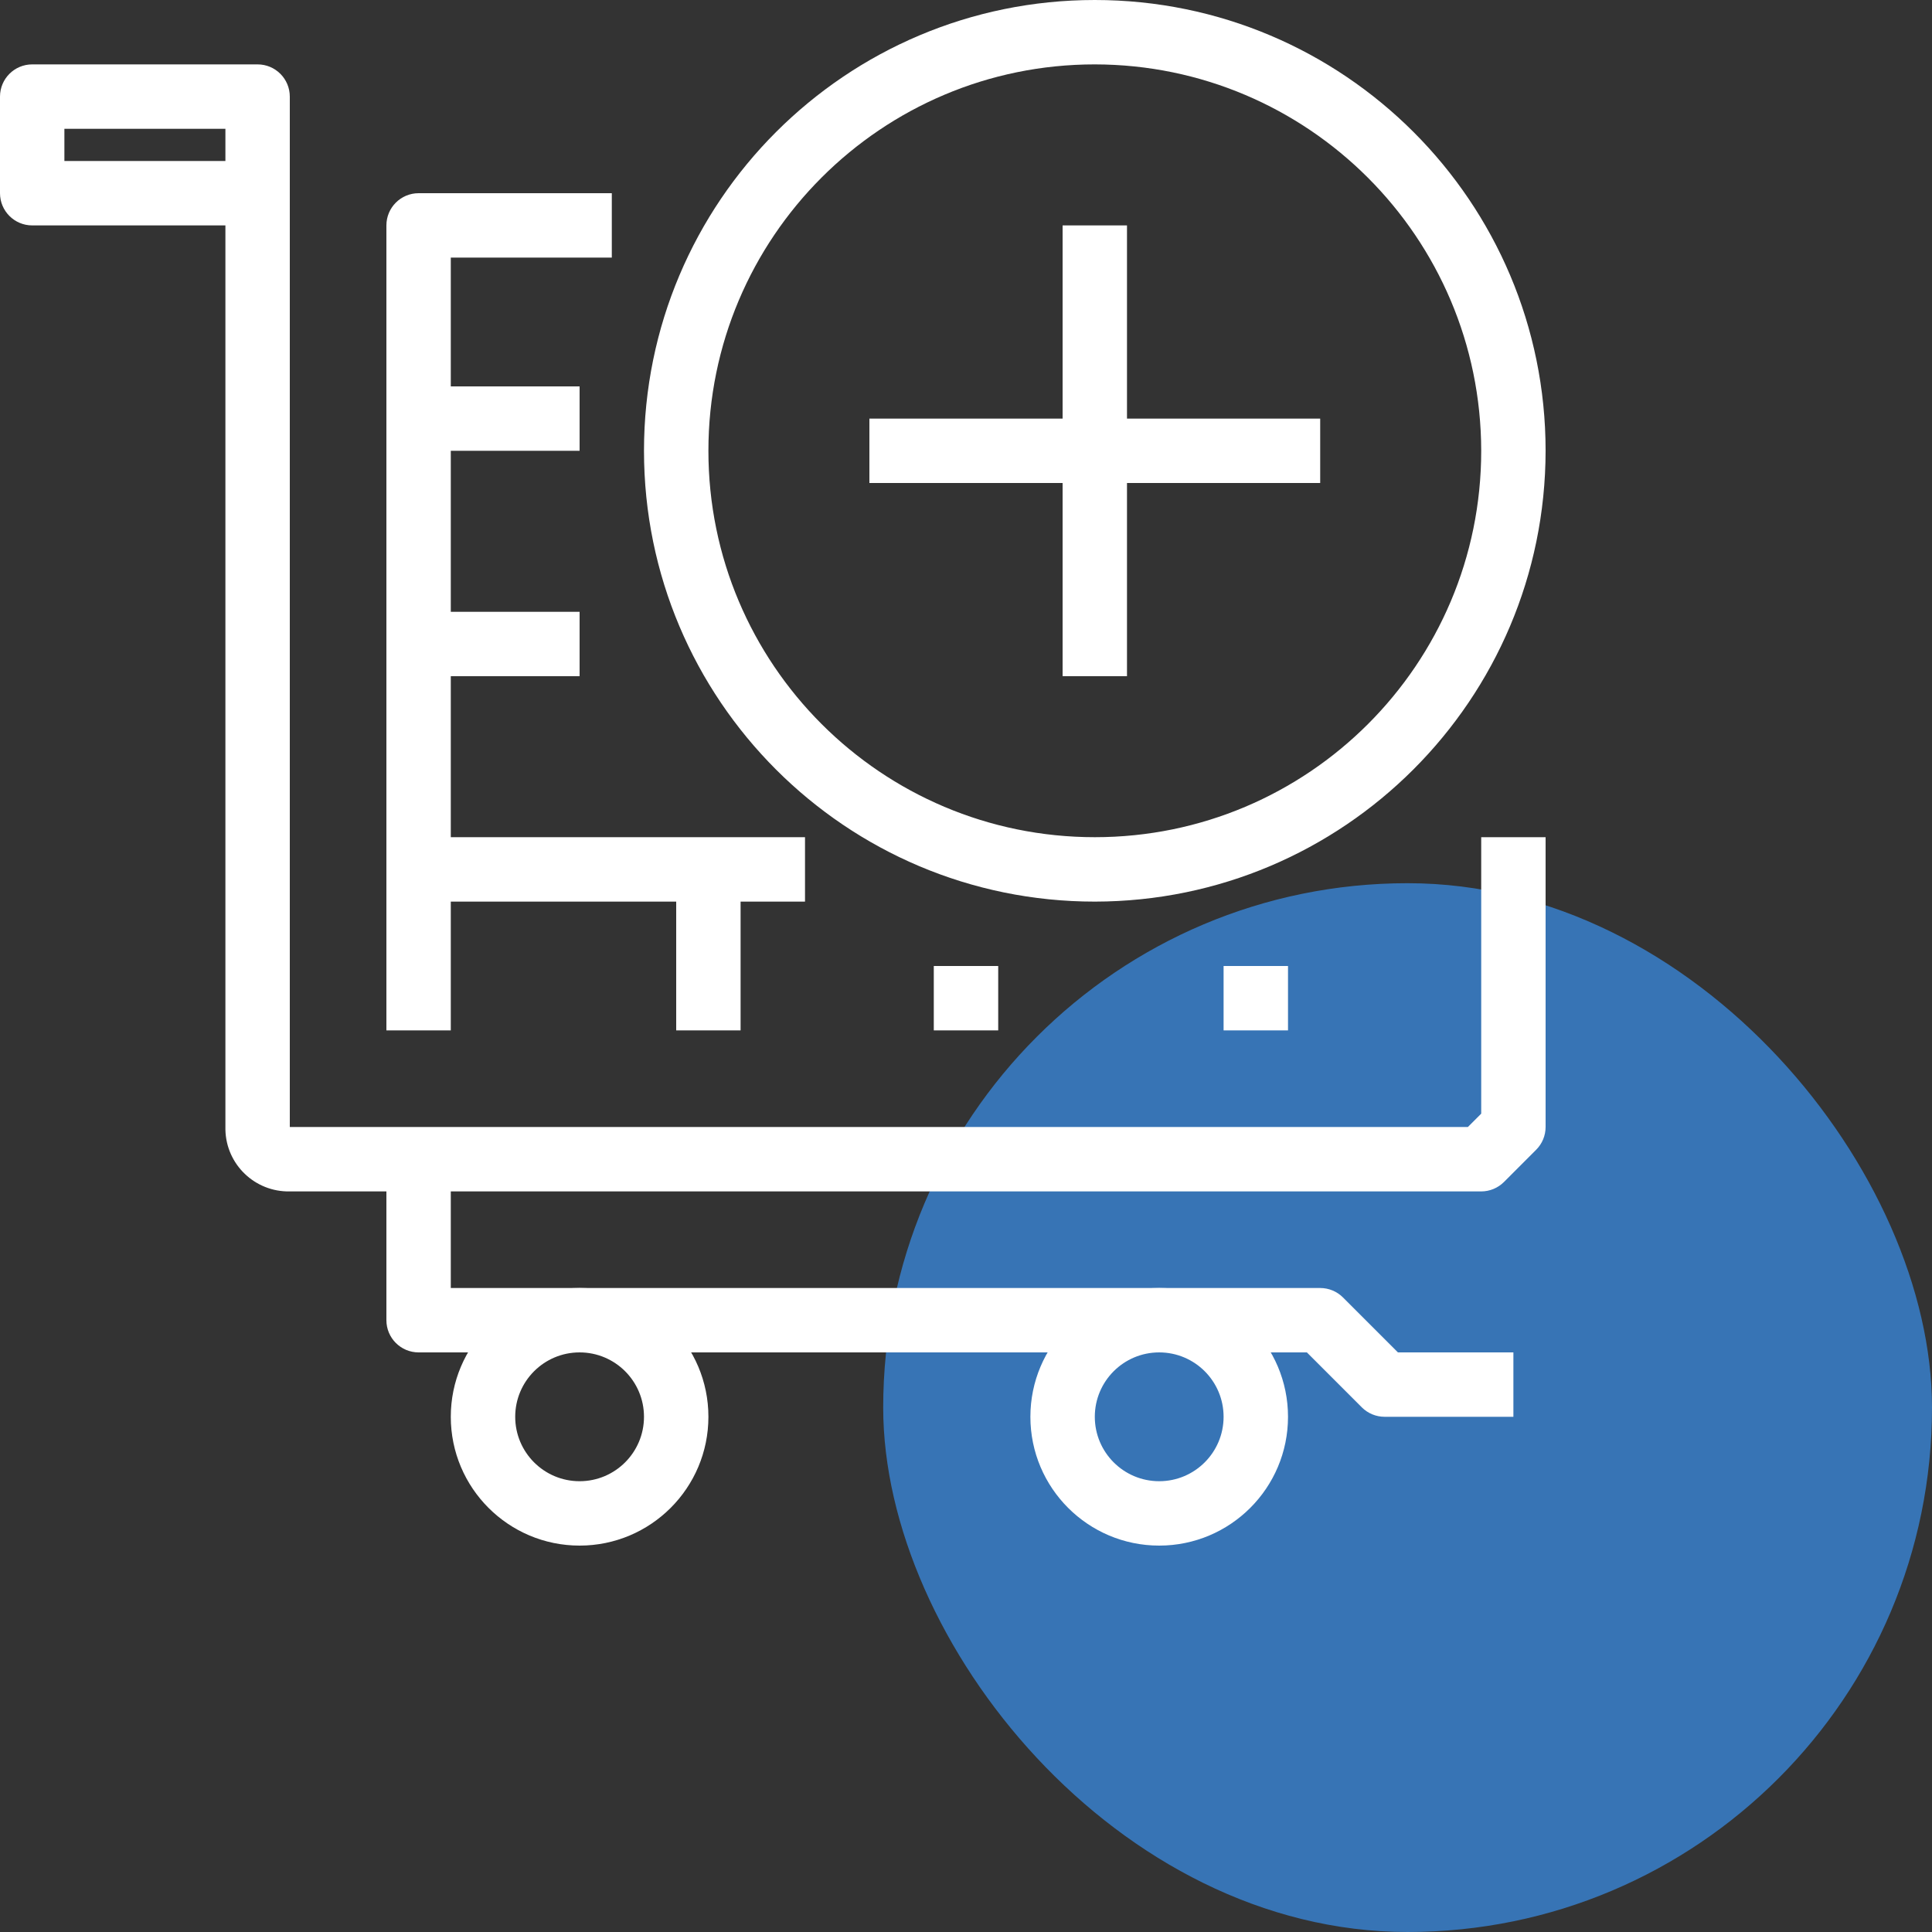 <?xml version="1.0" encoding="UTF-8"?>
<svg xmlns="http://www.w3.org/2000/svg" width="70" height="70" viewBox="0 0 70 70" fill="none">
  <rect x="0" y="0" width="70" height="70" fill="#333333" stroke="none"/>
  <rect x="32" y="32" width="38" height="38" rx="19" fill="#3774B5"></rect>
  <path d="M21 46.667C18.423 46.667 16.333 48.756 16.333 51.333C16.333 53.911 18.423 56 21 56C23.577 56 25.667 53.911 25.667 51.333C25.667 48.756 23.577 46.667 21 46.667ZM21 53.667C19.711 53.667 18.667 52.622 18.667 51.333C18.667 50.045 19.711 49 21 49C22.289 49 23.333 50.045 23.333 51.333C23.333 52.622 22.289 53.667 21 53.667Z" fill="white"></path>
  <path d="M42 46.667C39.423 46.667 37.333 48.756 37.333 51.333C37.333 53.911 39.423 56 42 56C44.577 56 46.667 53.911 46.667 51.333C46.667 48.756 44.577 46.667 42 46.667ZM42 53.667C40.711 53.667 39.667 52.622 39.667 51.333C39.667 50.045 40.711 49 42 49C43.289 49 44.333 50.045 44.333 51.333C44.333 52.622 43.289 53.667 42 53.667Z" fill="white"></path>
  <path d="M53.667 30.333V40.35L53.184 40.833H10.5V3.5C10.5 2.856 9.978 2.333 9.333 2.333H1.167C0.522 2.333 0 2.856 0 3.5V7C0 7.644 0.522 8.167 1.167 8.167H8.167V40.833C8.166 40.866 8.166 40.898 8.167 40.93C8.193 42.192 9.238 43.193 10.5 43.167H53.667C53.976 43.167 54.273 43.044 54.492 42.825L55.658 41.658C55.877 41.44 56 41.143 56 40.833V30.333H53.667V30.333ZM8.167 5.833H2.333V4.667H8.167L8.167 5.833Z" fill="white"></path>
  <path d="M15.167 7C14.522 7 14 7.522 14 8.167V37.333H16.333V9.333H22.167V7H15.167Z" fill="white"></path>
  <path d="M36.167 35H33.833V37.333H36.167V35Z" fill="white"></path>
  <path d="M46.667 35H44.333V37.333H46.667V35Z" fill="white"></path>
  <path d="M26.833 31.5H24.5V37.333H26.833V31.5Z" fill="white"></path>
  <path d="M21 22.167H15.167V24.5H21V22.167Z" fill="white"></path>
  <path d="M21 14H15.167V16.333H21V14Z" fill="white"></path>
  <path d="M29.167 30.333H15.167V32.667H29.167V30.333Z" fill="white"></path>
  <path d="M50.65 49L48.658 47.008C48.44 46.79 48.143 46.667 47.833 46.667H16.333V42H14V47.833C14 48.478 14.522 49 15.167 49H47.35L49.342 50.992C49.561 51.21 49.857 51.333 50.167 51.333H54.833V49H50.65Z" fill="white"></path>
  <path d="M39.667 0C30.646 0 23.333 7.313 23.333 16.333C23.333 25.354 30.646 32.667 39.667 32.667C48.683 32.657 55.99 25.35 56 16.333C56 7.313 48.687 0 39.667 0ZM39.667 30.333C31.935 30.333 25.667 24.065 25.667 16.333C25.667 8.601 31.935 2.333 39.667 2.333C47.395 2.342 53.658 8.605 53.667 16.333C53.667 24.065 47.399 30.333 39.667 30.333Z" fill="white"></path>
  <path d="M40.833 8.167H38.5V24.5H40.833V8.167Z" fill="white"></path>
  <path d="M47.833 15.167H31.5V17.5H47.833V15.167Z" fill="white"></path>
</svg>
